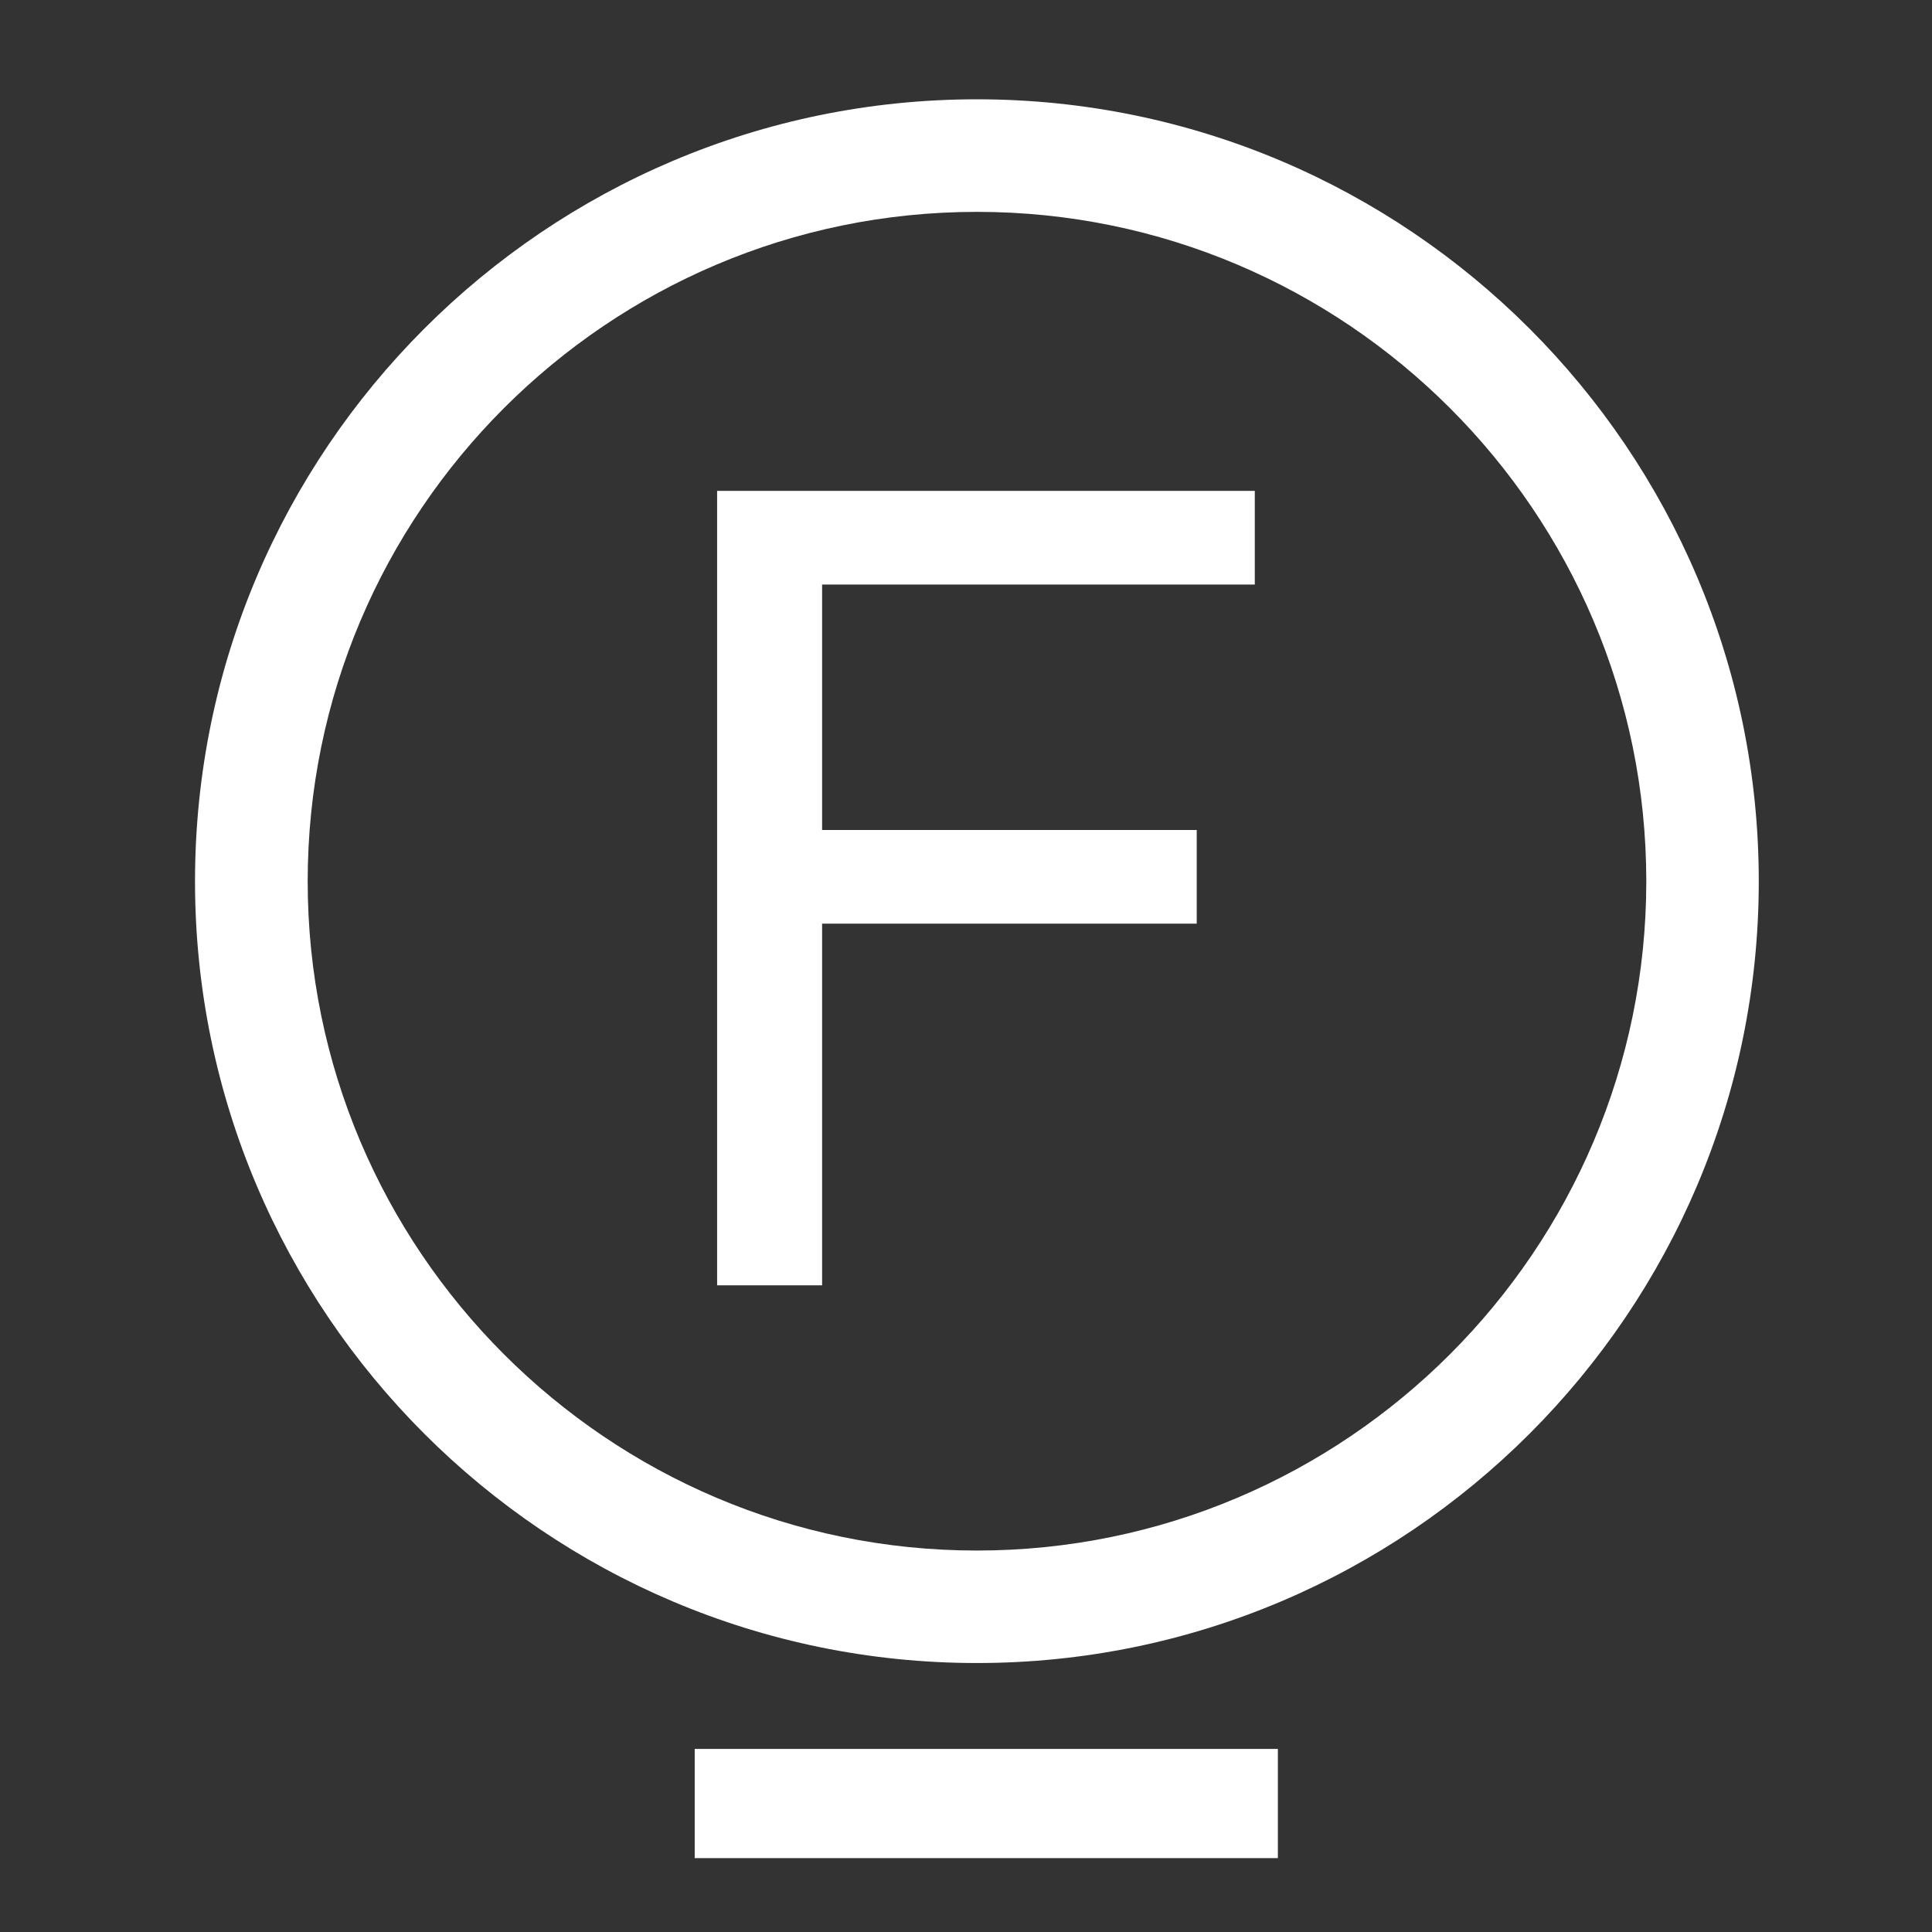 <?xml version="1.0" encoding="UTF-8"?>
<!DOCTYPE svg PUBLIC "-//W3C//DTD SVG 1.1//EN" "http://www.w3.org/Graphics/SVG/1.1/DTD/svg11.dtd">
<!-- Creator: CorelDRAW -->
<svg xmlns="http://www.w3.org/2000/svg" xml:space="preserve" width="50px" height="50px" style="shape-rendering:geometricPrecision; text-rendering:geometricPrecision; image-rendering:optimizeQuality; fill-rule:evenodd; clip-rule:evenodd"
viewBox="0 0 50 50"
 xmlns:xlink="http://www.w3.org/1999/xlink">
 <rect x="0" y="0" width="50" height="50" fill="#333333" stroke="none"/>
 <defs>
  <style type="text/css">
   <![CDATA[
    .fil0 {fill:white;fill-rule:nonzero}
   ]]>
  </style>
 </defs>
 <g id="Vrstva_x0020_1">
  <g id="_77148560">
   <path id="_77337368" class="fil0" d="M7.963 22.808c0,-9.553 7.768,-17.325 17.319,-17.325 9.553,0 17.324,7.772 17.324,17.325 0,9.545 -7.771,17.32 -17.324,17.32 -9.551,0 -17.319,-7.775 -17.319,-17.32zm17.319 20.231c11.157,0 20.235,-9.076 20.235,-20.231 0,-11.159 -9.078,-20.238 -20.235,-20.238 -11.155,0 -20.235,9.078 -20.235,20.238 0,11.155 9.081,20.231 20.235,20.231z"/>
   <polygon id="_76477392" class="fil0" points="17.979,45.262 17.979,48.088 33.071,48.088 33.071,45.262 "/>
   <polygon id="_76160960" class="fil0" points="18.559,33.264 18.559,12.704 32.474,12.704 32.474,15.128 21.276,15.128 21.276,21.48 30.971,21.48 30.971,23.904 21.276,23.904 21.276,33.264 "/>
  </g>
 </g>
</svg>

